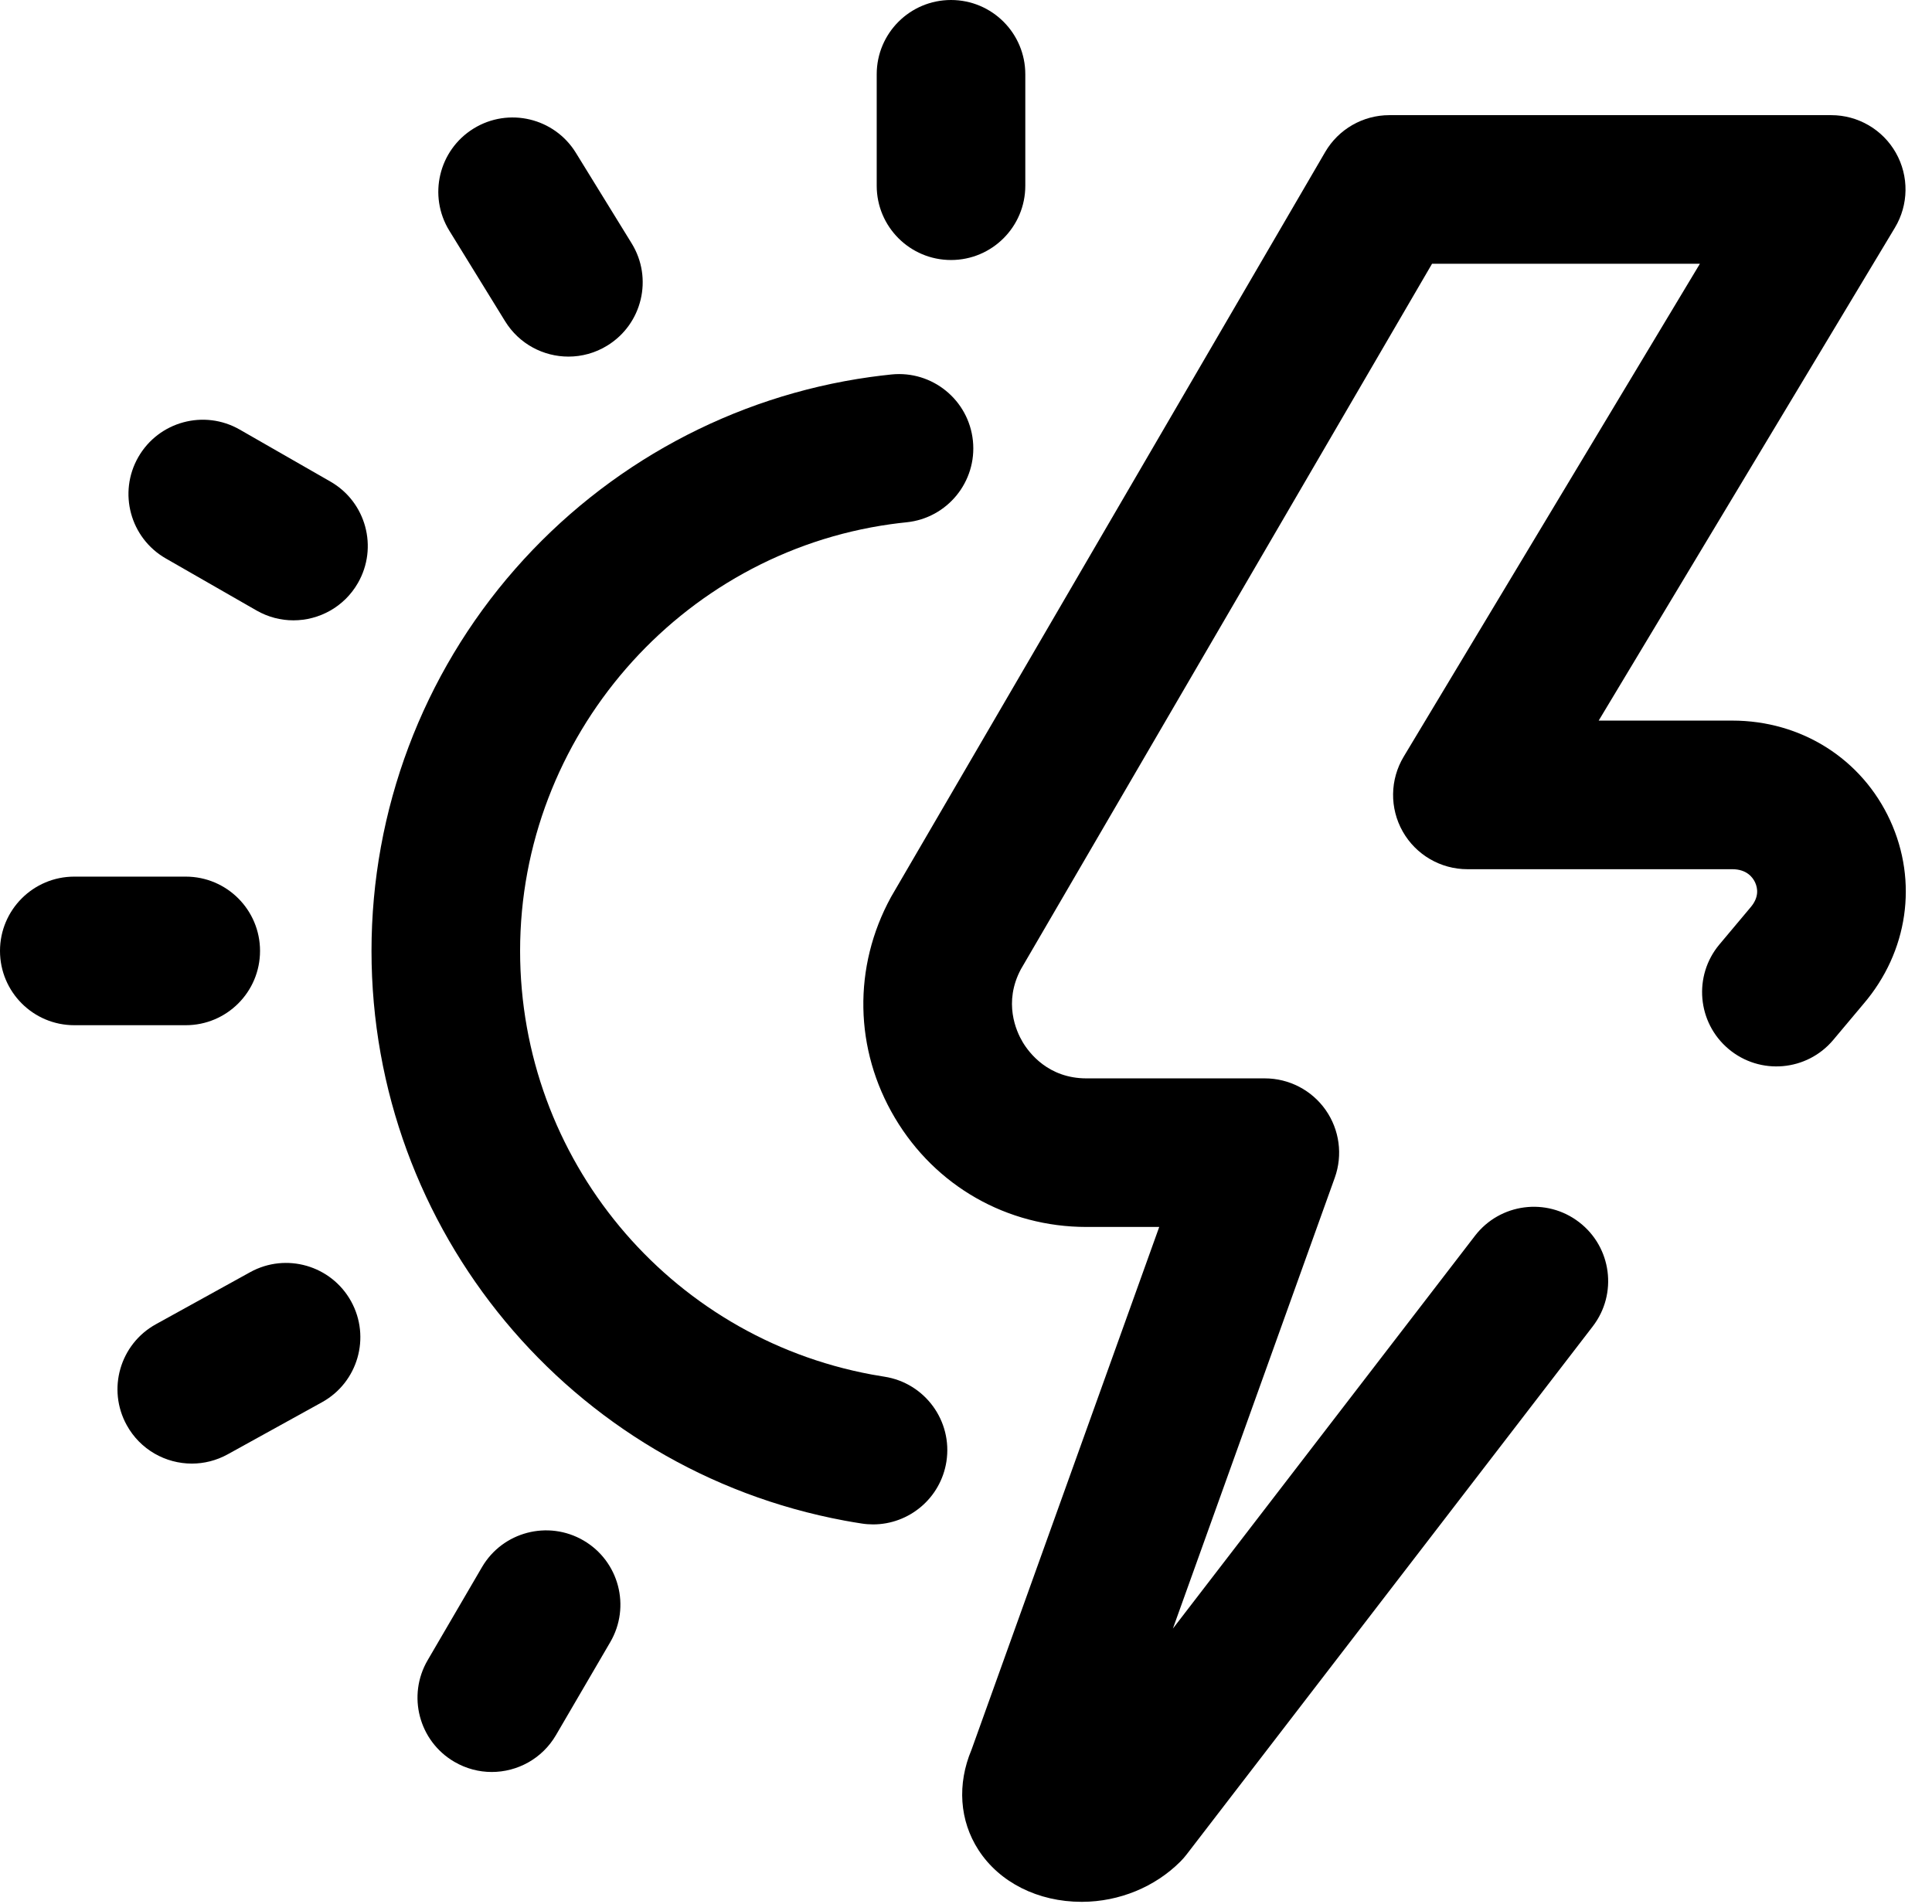 <svg xmlns="http://www.w3.org/2000/svg" width="69" height="68" viewBox="0 0 69 68" fill="none"><path d="M18.04 11.475C18.542 12.289 19.412 12.737 20.302 12.737C20.777 12.737 21.258 12.61 21.691 12.342C22.939 11.574 23.328 9.939 22.559 8.692L20.567 5.458C19.798 4.21 18.164 3.822 16.916 4.59C15.668 5.359 15.28 6.993 16.048 8.241L18.04 11.475Z" fill="black"/><path d="M8.933 45.44L5.567 47.299C4.284 48.007 3.818 49.622 4.527 50.904C5.01 51.781 5.917 52.276 6.852 52.276C7.286 52.276 7.725 52.169 8.132 51.945L11.499 50.085C12.782 49.377 13.247 47.763 12.539 46.48C11.83 45.197 10.216 44.731 8.933 45.44Z" fill="black"/><path d="M33.965 9.287C35.431 9.287 36.618 8.099 36.618 6.634V2.653C36.618 1.188 35.431 0 33.965 0C32.499 0 31.311 1.188 31.311 2.653V6.634C31.311 8.099 32.499 9.287 33.965 9.287Z" fill="black"/><path d="M9.287 33.964C9.287 32.499 8.099 31.311 6.634 31.311H2.653C1.188 31.311 0 32.499 0 33.964C0 35.43 1.188 36.618 2.653 36.618H6.634C8.099 36.618 9.287 35.43 9.287 33.964Z" fill="black"/><path d="M31.586 49.172C31.434 49.148 31.283 49.123 31.133 49.095C23.856 47.743 18.575 41.379 18.575 33.964C18.575 26.33 24.265 19.778 31.812 18.723C31.998 18.697 32.188 18.674 32.377 18.655C33.835 18.506 34.896 17.203 34.747 15.745C34.598 14.287 33.295 13.226 31.838 13.375C31.584 13.401 31.328 13.432 31.077 13.467C26.177 14.152 21.675 16.587 18.398 20.324C15.089 24.097 13.268 28.941 13.268 33.964C13.268 43.936 20.373 52.494 30.163 54.313C30.363 54.35 30.568 54.385 30.771 54.416C30.909 54.438 31.046 54.448 31.182 54.448C32.468 54.448 33.597 53.511 33.801 52.201C34.025 50.753 33.034 49.397 31.586 49.172Z" fill="black"/><path d="M67.506 29.305C66.495 27.105 64.334 25.738 61.867 25.738H57.096L67.675 8.133C68.168 7.313 68.181 6.292 67.71 5.459C67.239 4.627 66.357 4.113 65.401 4.113H49.62C48.676 4.113 47.803 4.615 47.328 5.43L31.854 31.984C31.841 32.006 31.829 32.027 31.817 32.049C30.457 34.54 30.51 37.485 31.959 39.925C33.407 42.366 35.966 43.824 38.804 43.824H41.401L34.697 62.496C34.178 63.729 34.267 65.028 34.946 66.078C35.697 67.238 37.072 67.929 38.629 67.929C38.636 67.929 38.643 67.929 38.65 67.929C39.972 67.924 41.25 67.399 42.157 66.49C42.237 66.41 42.312 66.325 42.381 66.234L56.884 47.375C57.778 46.213 57.56 44.547 56.398 43.654C55.237 42.76 53.571 42.978 52.678 44.139L41.889 58.169L47.67 42.067C47.962 41.254 47.84 40.35 47.343 39.643C46.846 38.937 46.036 38.517 45.172 38.517H38.804C37.44 38.517 36.754 37.608 36.522 37.217C36.292 36.83 35.829 35.805 36.46 34.619L51.145 9.42H60.711L50.132 27.026C49.64 27.845 49.626 28.866 50.097 29.699C50.568 30.531 51.45 31.046 52.407 31.046H61.867C62.387 31.046 62.602 31.343 62.683 31.52C62.779 31.728 62.827 32.051 62.519 32.409C62.513 32.417 62.506 32.425 62.5 32.432L61.41 33.731C60.468 34.853 60.614 36.527 61.737 37.469C62.86 38.411 64.533 38.265 65.475 37.142L66.556 35.854C68.144 33.996 68.508 31.488 67.506 29.305Z" fill="black"/><path d="M11.801 17.201L8.562 15.344C7.291 14.615 5.67 15.054 4.94 16.325C4.211 17.597 4.651 19.218 5.922 19.947L9.161 21.805C9.578 22.043 10.031 22.157 10.479 22.157C11.399 22.157 12.293 21.678 12.783 20.823C13.512 19.552 13.073 17.93 11.801 17.201Z" fill="black"/><path d="M20.841 55.023C19.575 54.285 17.95 54.712 17.212 55.977L15.273 59.299C14.534 60.565 14.961 62.19 16.227 62.928C16.648 63.174 17.108 63.291 17.562 63.291C18.475 63.291 19.363 62.819 19.856 61.974L21.795 58.653C22.534 57.387 22.107 55.762 20.841 55.023Z" fill="black"/></svg>